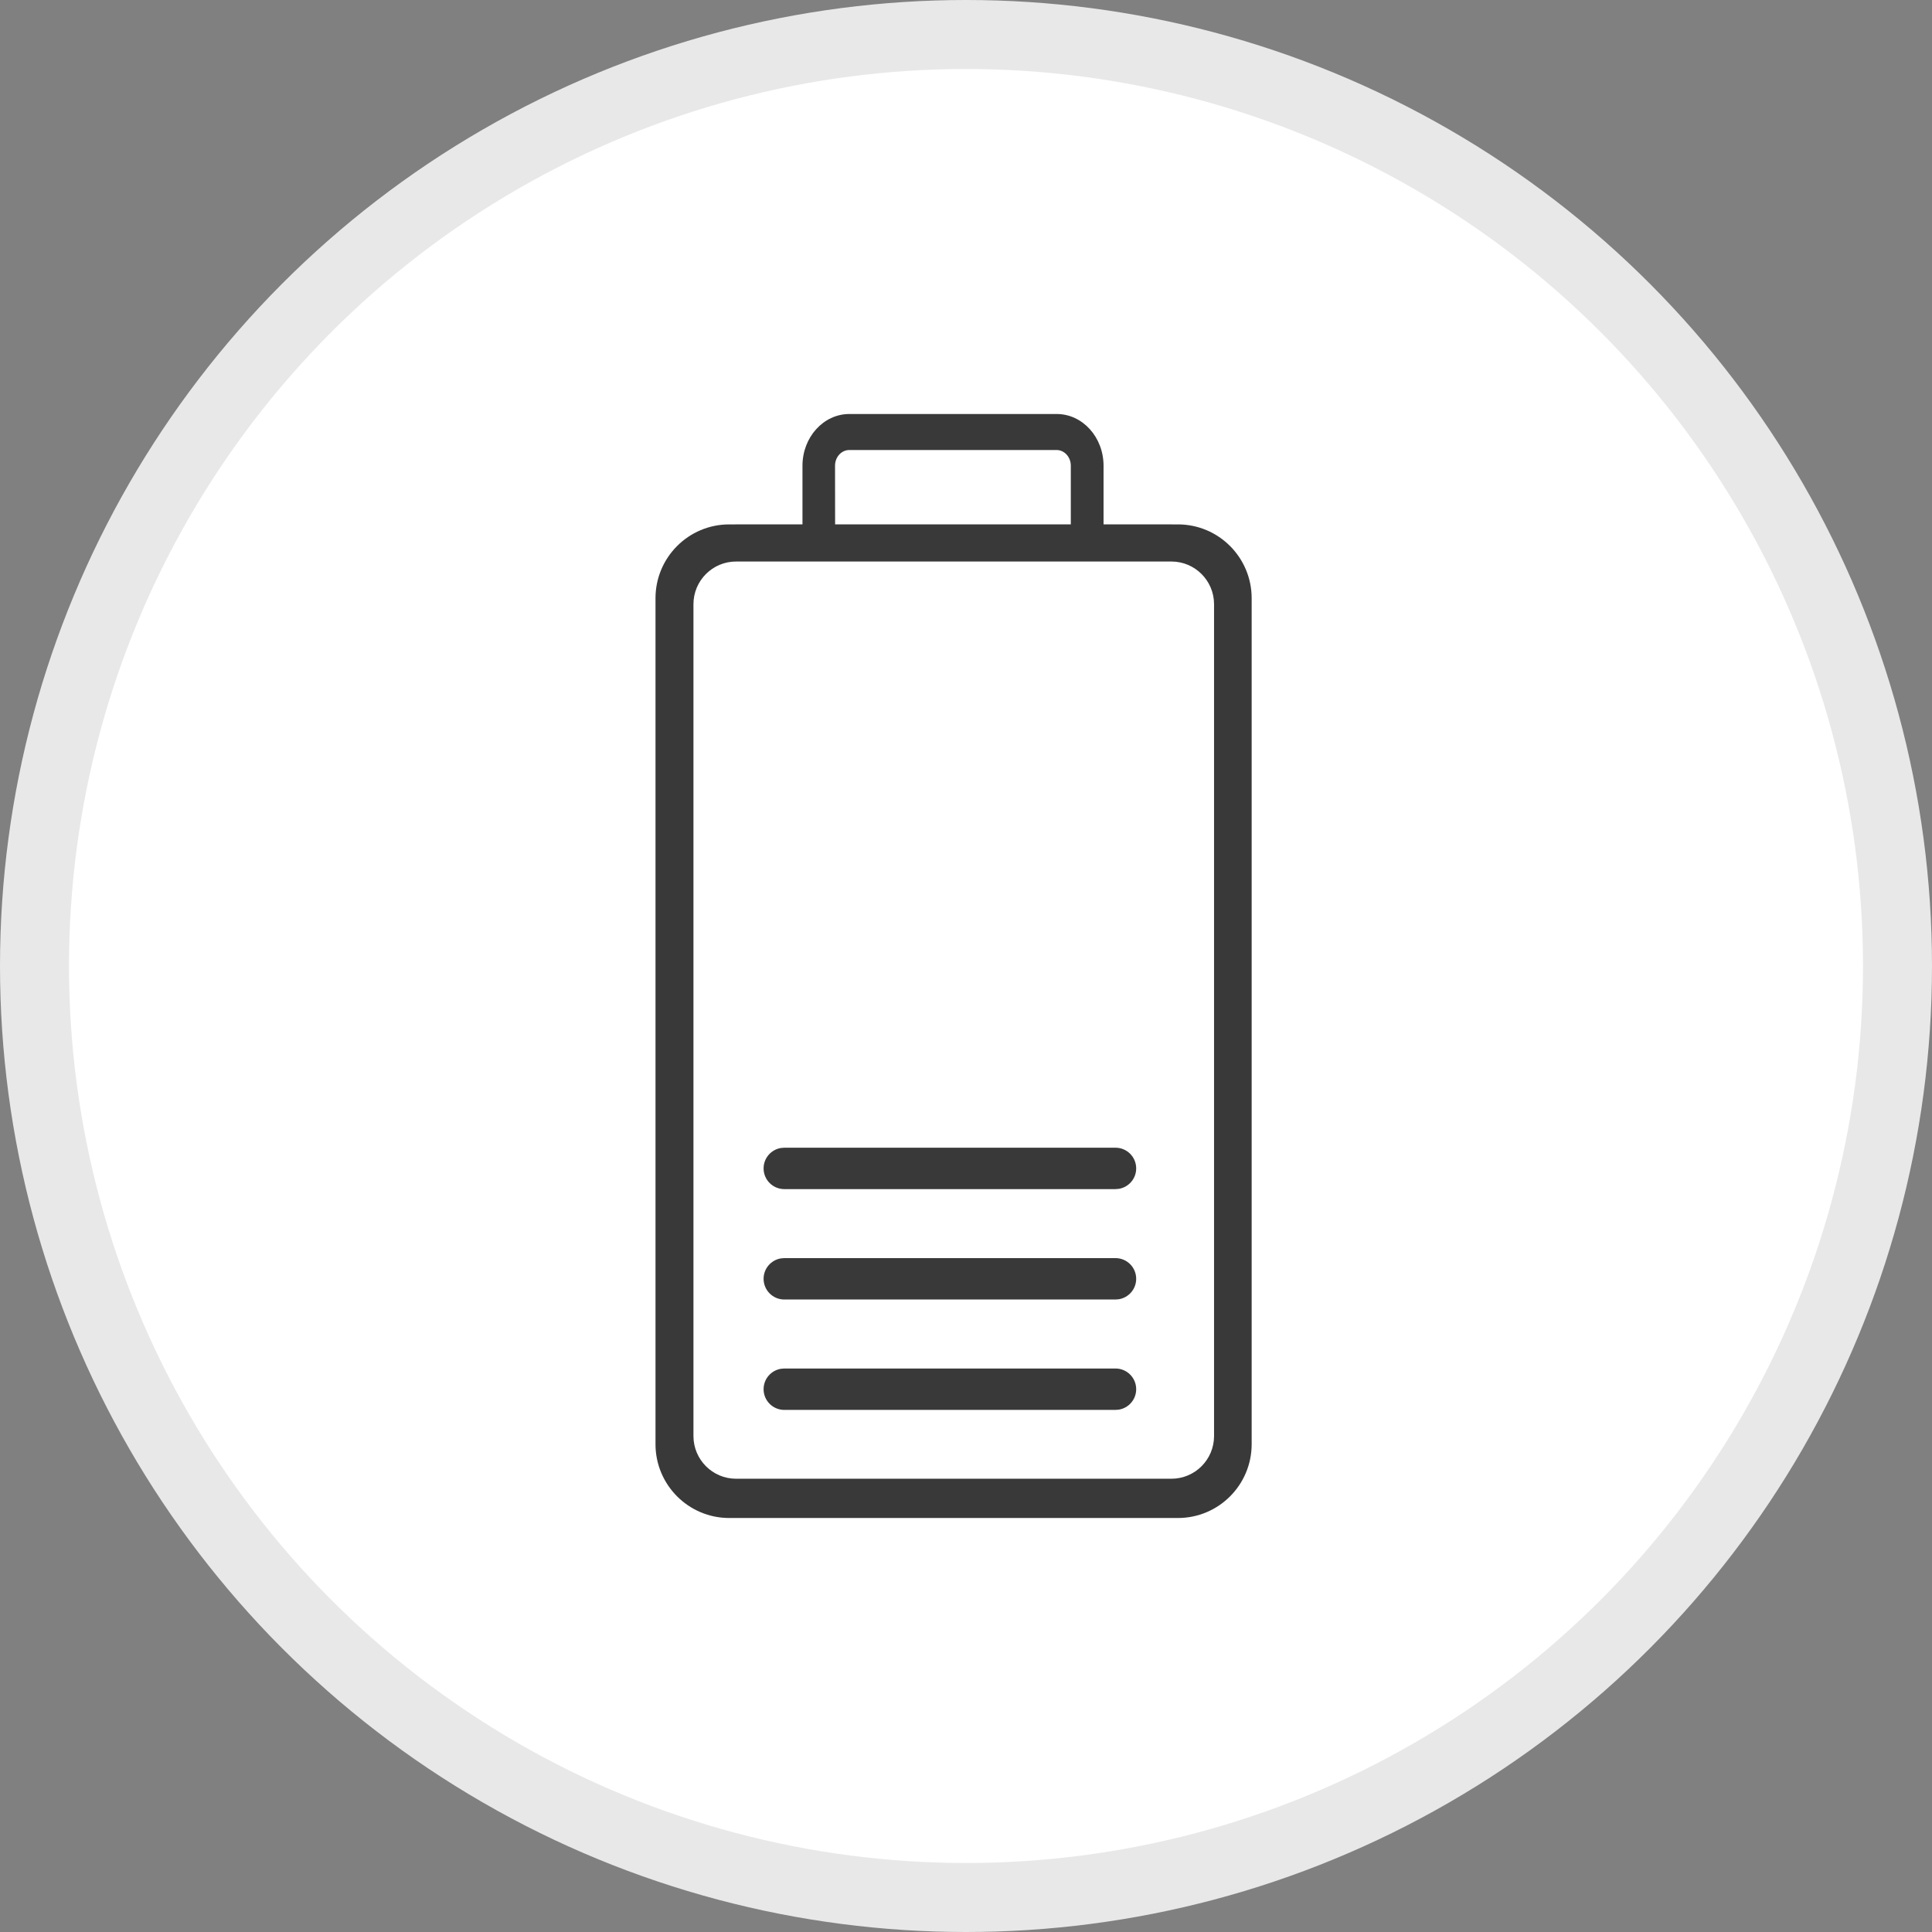 <?xml version="1.0" encoding="UTF-8"?>
<svg width="56px" height="56px" viewBox="0 0 56 56" version="1.1" xmlns="http://www.w3.org/2000/svg" xmlns:xlink="http://www.w3.org/1999/xlink">
    <rect x="0" y="0" width="56" height="56" fill="#808080" stroke="none"/>
    <title>Icon/Default/Batteria</title>
    <g id="Icon/Default/Batteria" stroke="none" stroke-width="1" fill="none" fill-rule="evenodd">
        <circle id="Oval" stroke="#E8E8E8" stroke-width="2" fill="#FFFFFF" cx="28" cy="28" r="27"></circle>
        <path d="M30.629,12 C31.379,12.001 31.986,12.671 31.987,13.499 L31.987,15.199 L34.145,15.2 C35.323,15.201 36.279,16.158 36.28,17.338 L36.28,41.862 C36.279,43.042 35.323,43.999 34.145,44 L21.135,44 C19.957,43.999 19.001,43.042 19,41.862 L19,17.339 C19.001,16.158 19.956,15.201 21.135,15.2 L23.26,15.199 L23.26,13.499 C23.261,12.672 23.868,12.001 24.618,12 L30.629,12 Z M21.334,16.276 C20.653,16.277 20.101,16.83 20.1,17.512 L20.1,41.626 C20.101,42.308 20.653,42.861 21.334,42.862 L33.956,42.862 C34.637,42.861 35.189,42.308 35.19,41.626 L35.19,17.512 C35.189,16.83 34.637,16.277 33.956,16.276 L21.334,16.276 Z M32.333,39.667 C32.665,39.667 32.933,39.935 32.933,40.267 C32.933,40.565 32.716,40.812 32.431,40.859 L32.333,40.867 L22.733,40.867 C22.402,40.867 22.133,40.598 22.133,40.267 C22.133,39.968 22.351,39.721 22.636,39.675 L22.733,39.667 L32.333,39.667 Z M32.333,36.467 C32.665,36.467 32.933,36.735 32.933,37.067 C32.933,37.365 32.716,37.612 32.431,37.659 L32.333,37.667 L22.733,37.667 C22.402,37.667 22.133,37.398 22.133,37.067 C22.133,36.768 22.351,36.521 22.636,36.475 L22.733,36.467 L32.333,36.467 Z M32.333,33.267 C32.665,33.267 32.933,33.535 32.933,33.867 C32.933,34.165 32.716,34.412 32.431,34.459 L32.333,34.467 L22.733,34.467 C22.402,34.467 22.133,34.198 22.133,33.867 C22.133,33.568 22.351,33.321 22.636,33.275 L22.733,33.267 L32.333,33.267 Z M30.627,13.044 L24.616,13.044 C24.388,13.045 24.204,13.248 24.204,13.499 L24.206,15.199 L31.038,15.199 L31.038,13.499 C31.038,13.248 30.854,13.045 30.627,13.044 Z" id="Combined-Shape" fill="#39393A" fill-rule="nonzero"></path>
    </g>
</svg>